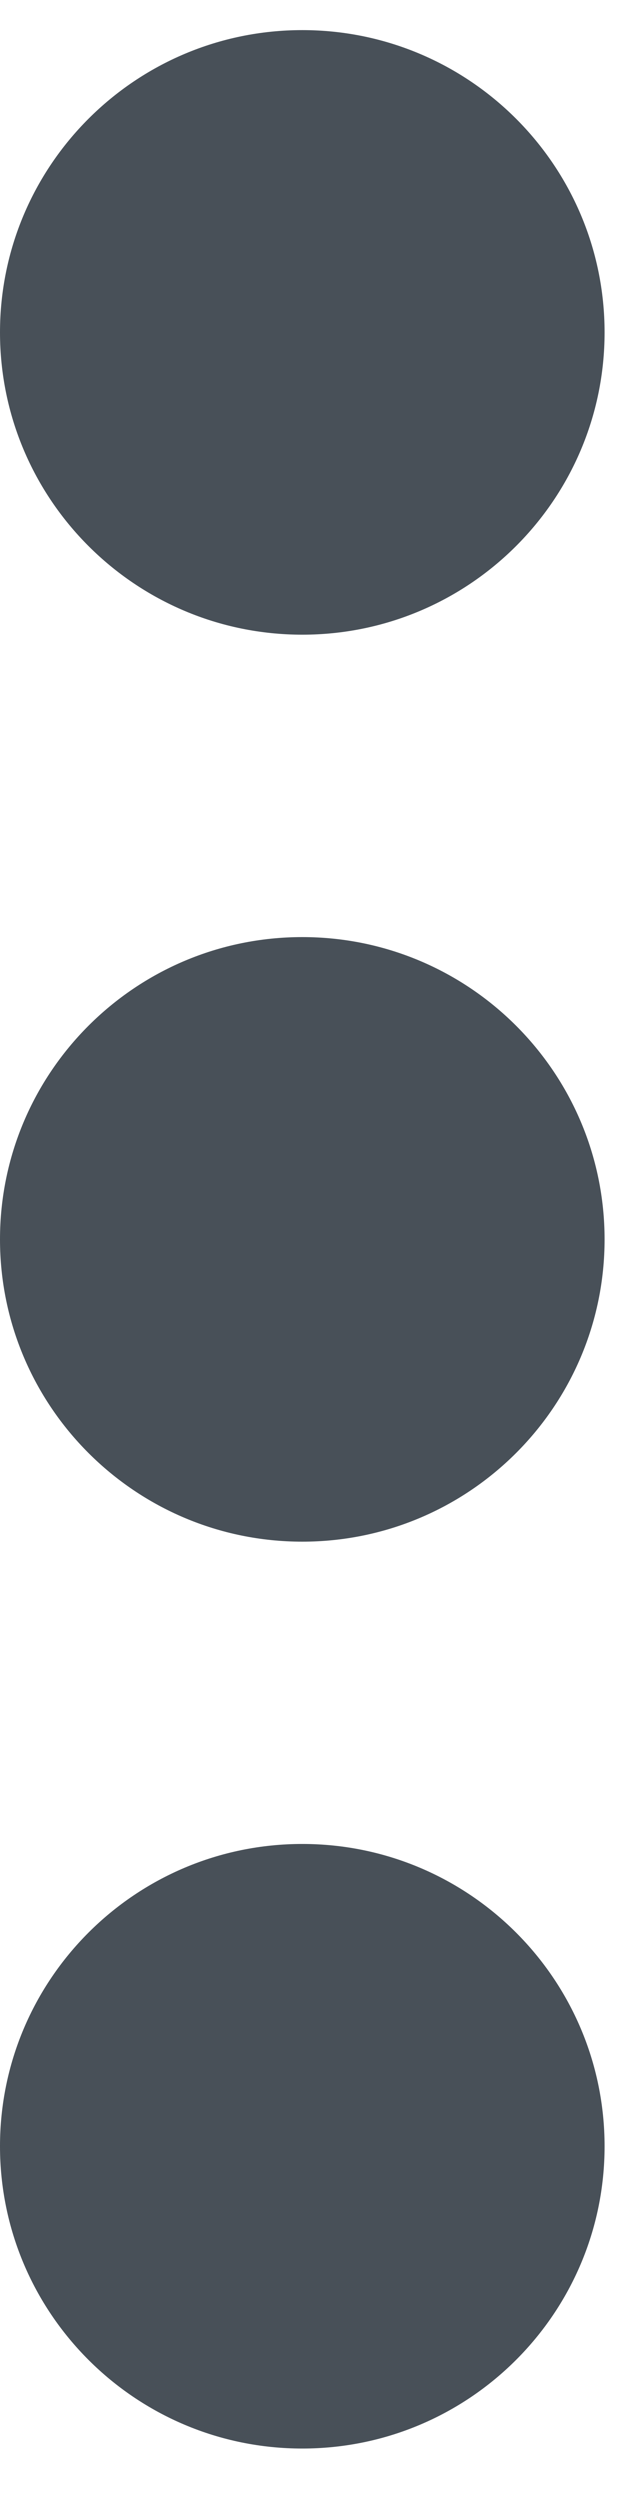 <svg width="6" height="24" viewBox="0 0 6 24" fill="none" xmlns="http://www.w3.org/2000/svg">
<path fill-rule="evenodd" clip-rule="evenodd" d="M2.902 17.702C4.504 17.702 5.804 19.002 5.804 20.604C5.804 22.206 4.504 23.506 2.902 23.506C1.3 23.506 0 22.206 0 20.604C0 19.002 1.3 17.702 2.902 17.702ZM2.902 8.996C4.504 8.996 5.804 10.296 5.804 11.898C5.804 13.5 4.504 14.8 2.902 14.8C1.3 14.8 0 13.5 0 11.898C0 10.296 1.3 8.996 2.902 8.996ZM2.902 0.289C4.504 0.289 5.804 1.589 5.804 3.191C5.804 4.793 4.504 6.093 2.902 6.093C1.3 6.093 0 4.793 0 3.191C0 1.589 1.3 0.289 2.902 0.289Z" fill="#485058"/>
</svg>
